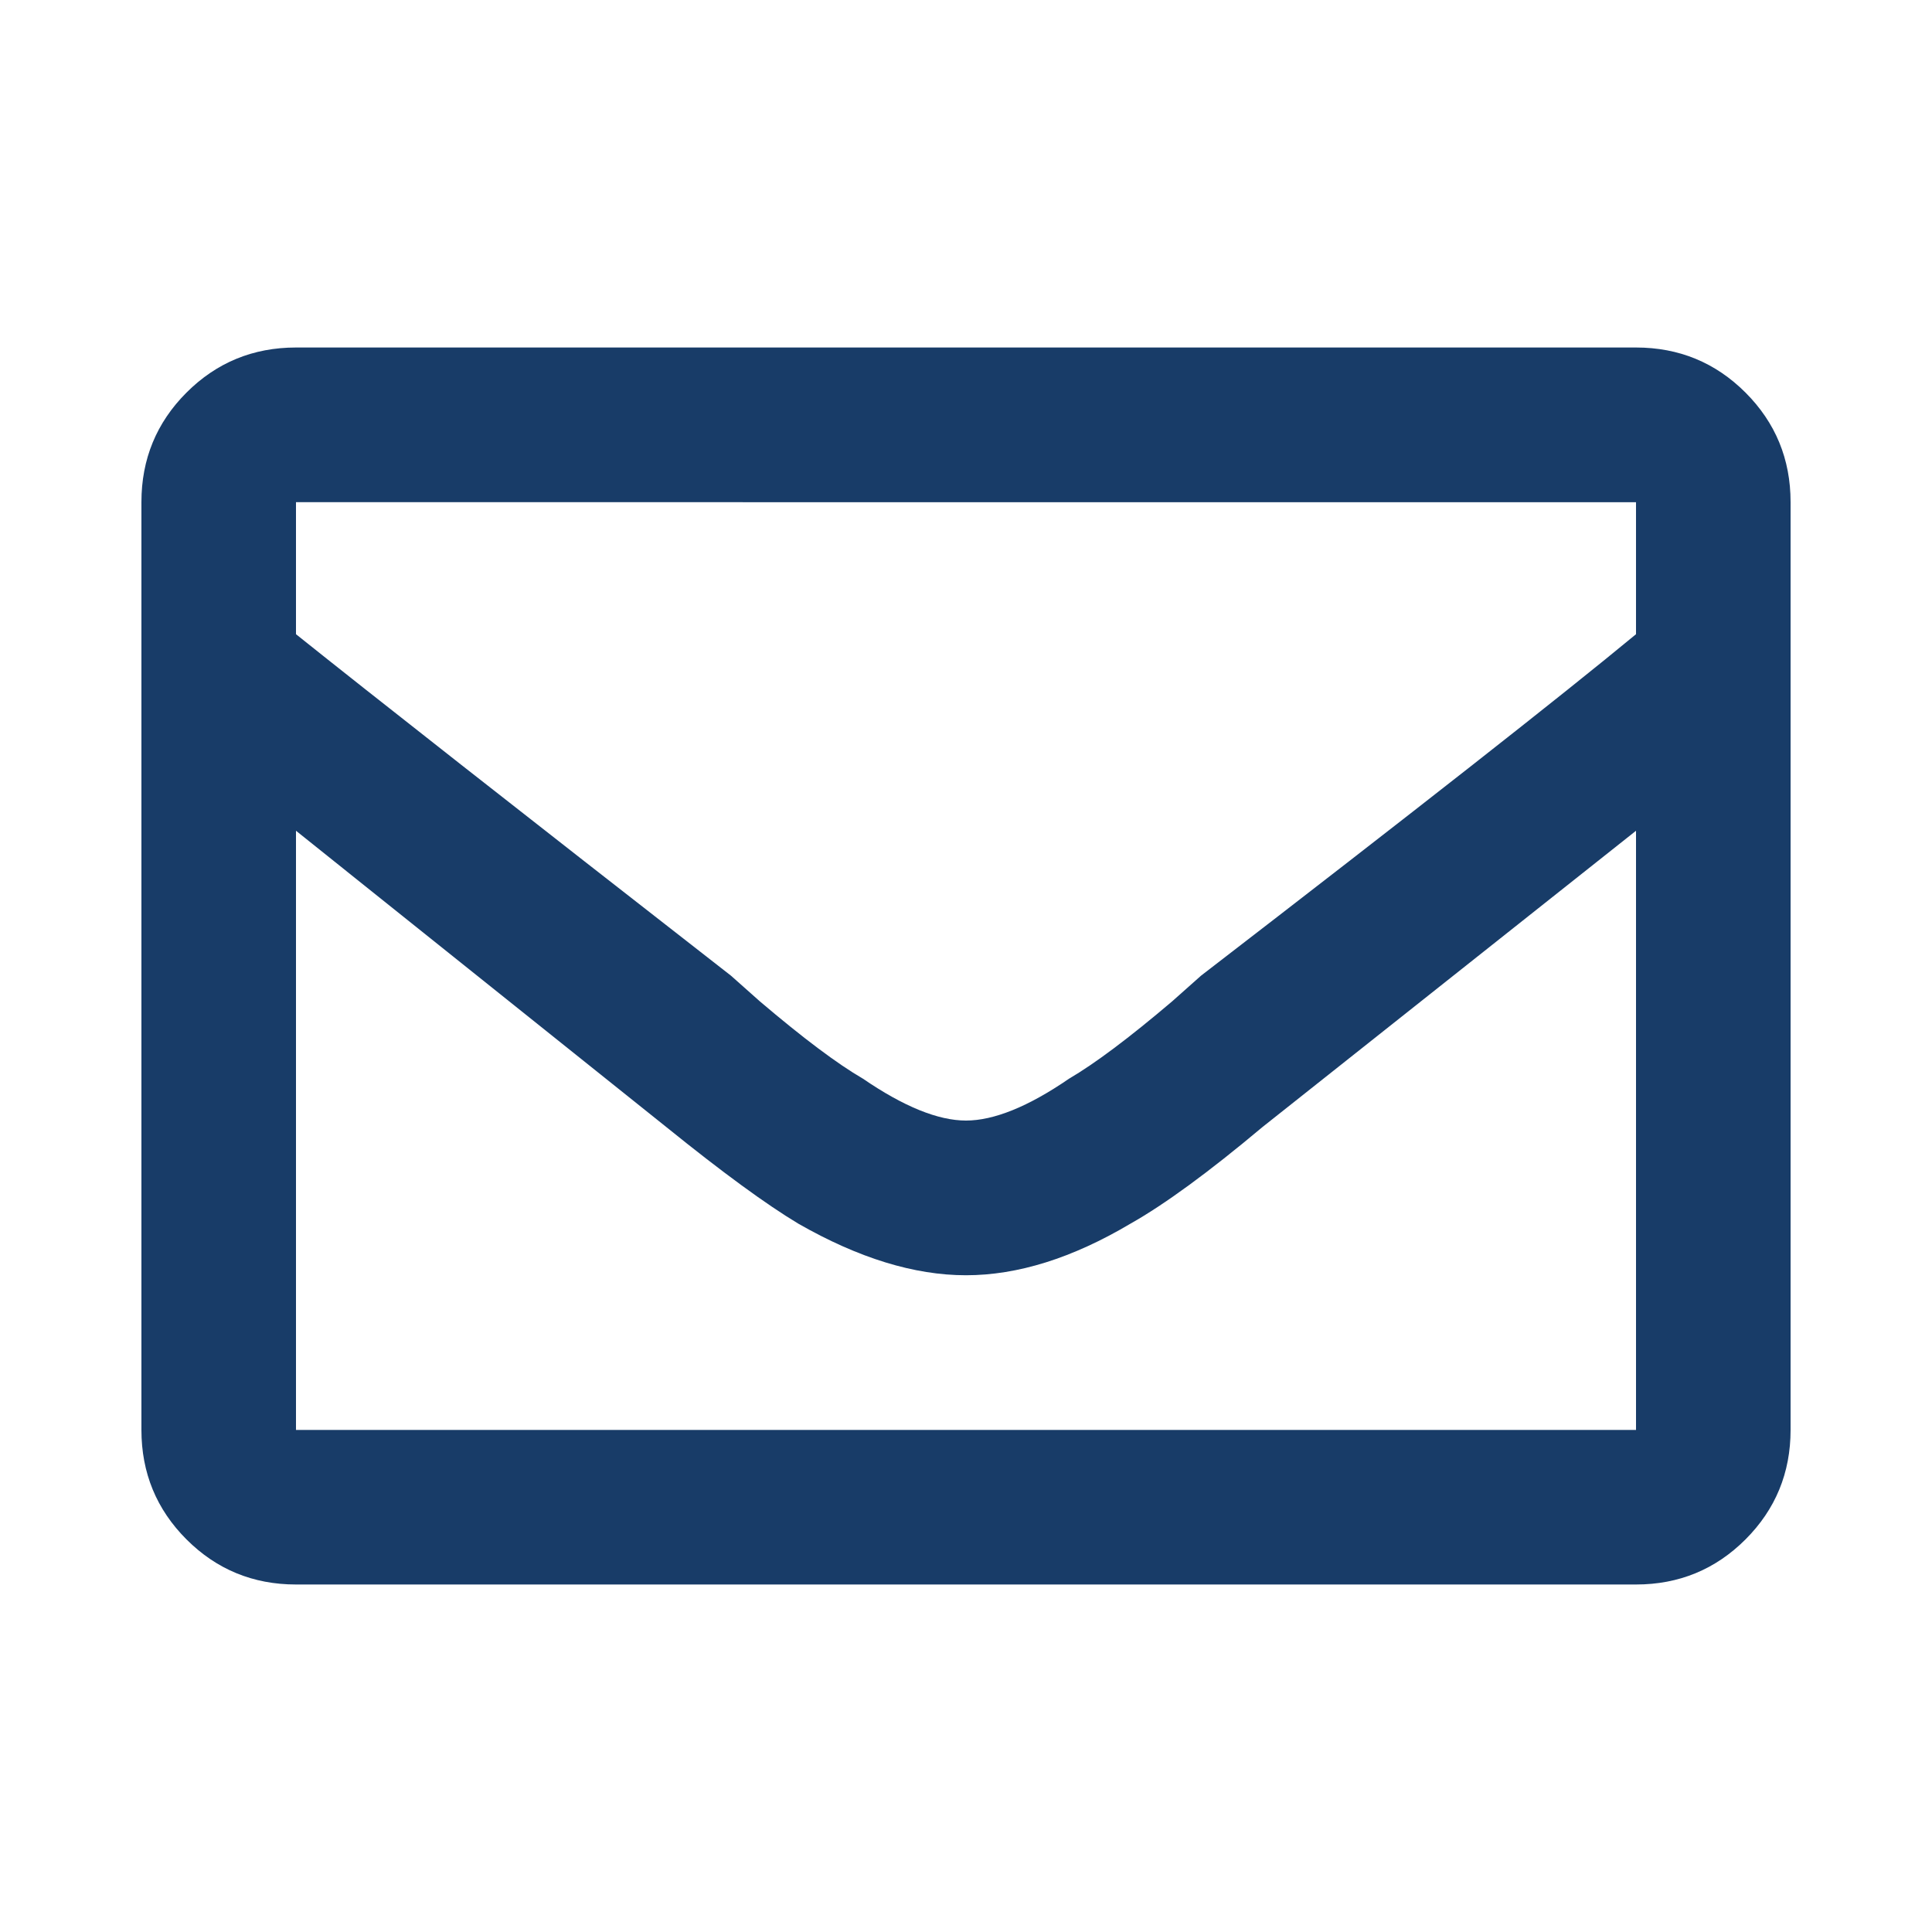 <?xml version="1.0" encoding="UTF-8"?><svg id="Layer_1" xmlns="http://www.w3.org/2000/svg" viewBox="0 0 150 150"><defs><style>.cls-1{fill:#183c68;}</style></defs><path class="cls-1" d="M127.02,26.98c3.33,0,6.17,1.17,8.5,3.5s3.5,5.17,3.5,8.5V111.02c0,3.33-1.17,6.17-3.5,8.5s-5.17,3.5-8.5,3.5H22.98c-3.33,0-6.17-1.17-8.5-3.5s-3.5-5.17-3.5-8.5V38.98c0-3.33,1.17-6.17,3.5-8.5s5.17-3.5,8.5-3.5H127.02Zm0,12.01H22.98v10.25c5.84,4.67,17.09,13.51,33.77,26.51l2.25,2c3.33,2.83,6,4.84,8,6,3.17,2.17,5.84,3.25,8,3.25s4.84-1.08,8-3.25c2-1.17,4.67-3.17,8-6l2.25-2c16.67-12.84,27.93-21.68,33.77-26.51v-10.25ZM22.98,111.02H127.02v-46.52l-29.01,23.01c-4.17,3.5-7.59,6-10.25,7.5-4.5,2.67-8.75,4-12.76,4s-8.34-1.33-13.01-4c-2.5-1.5-5.92-4-10.25-7.5l-28.76-23.01v46.52Z"/></svg>